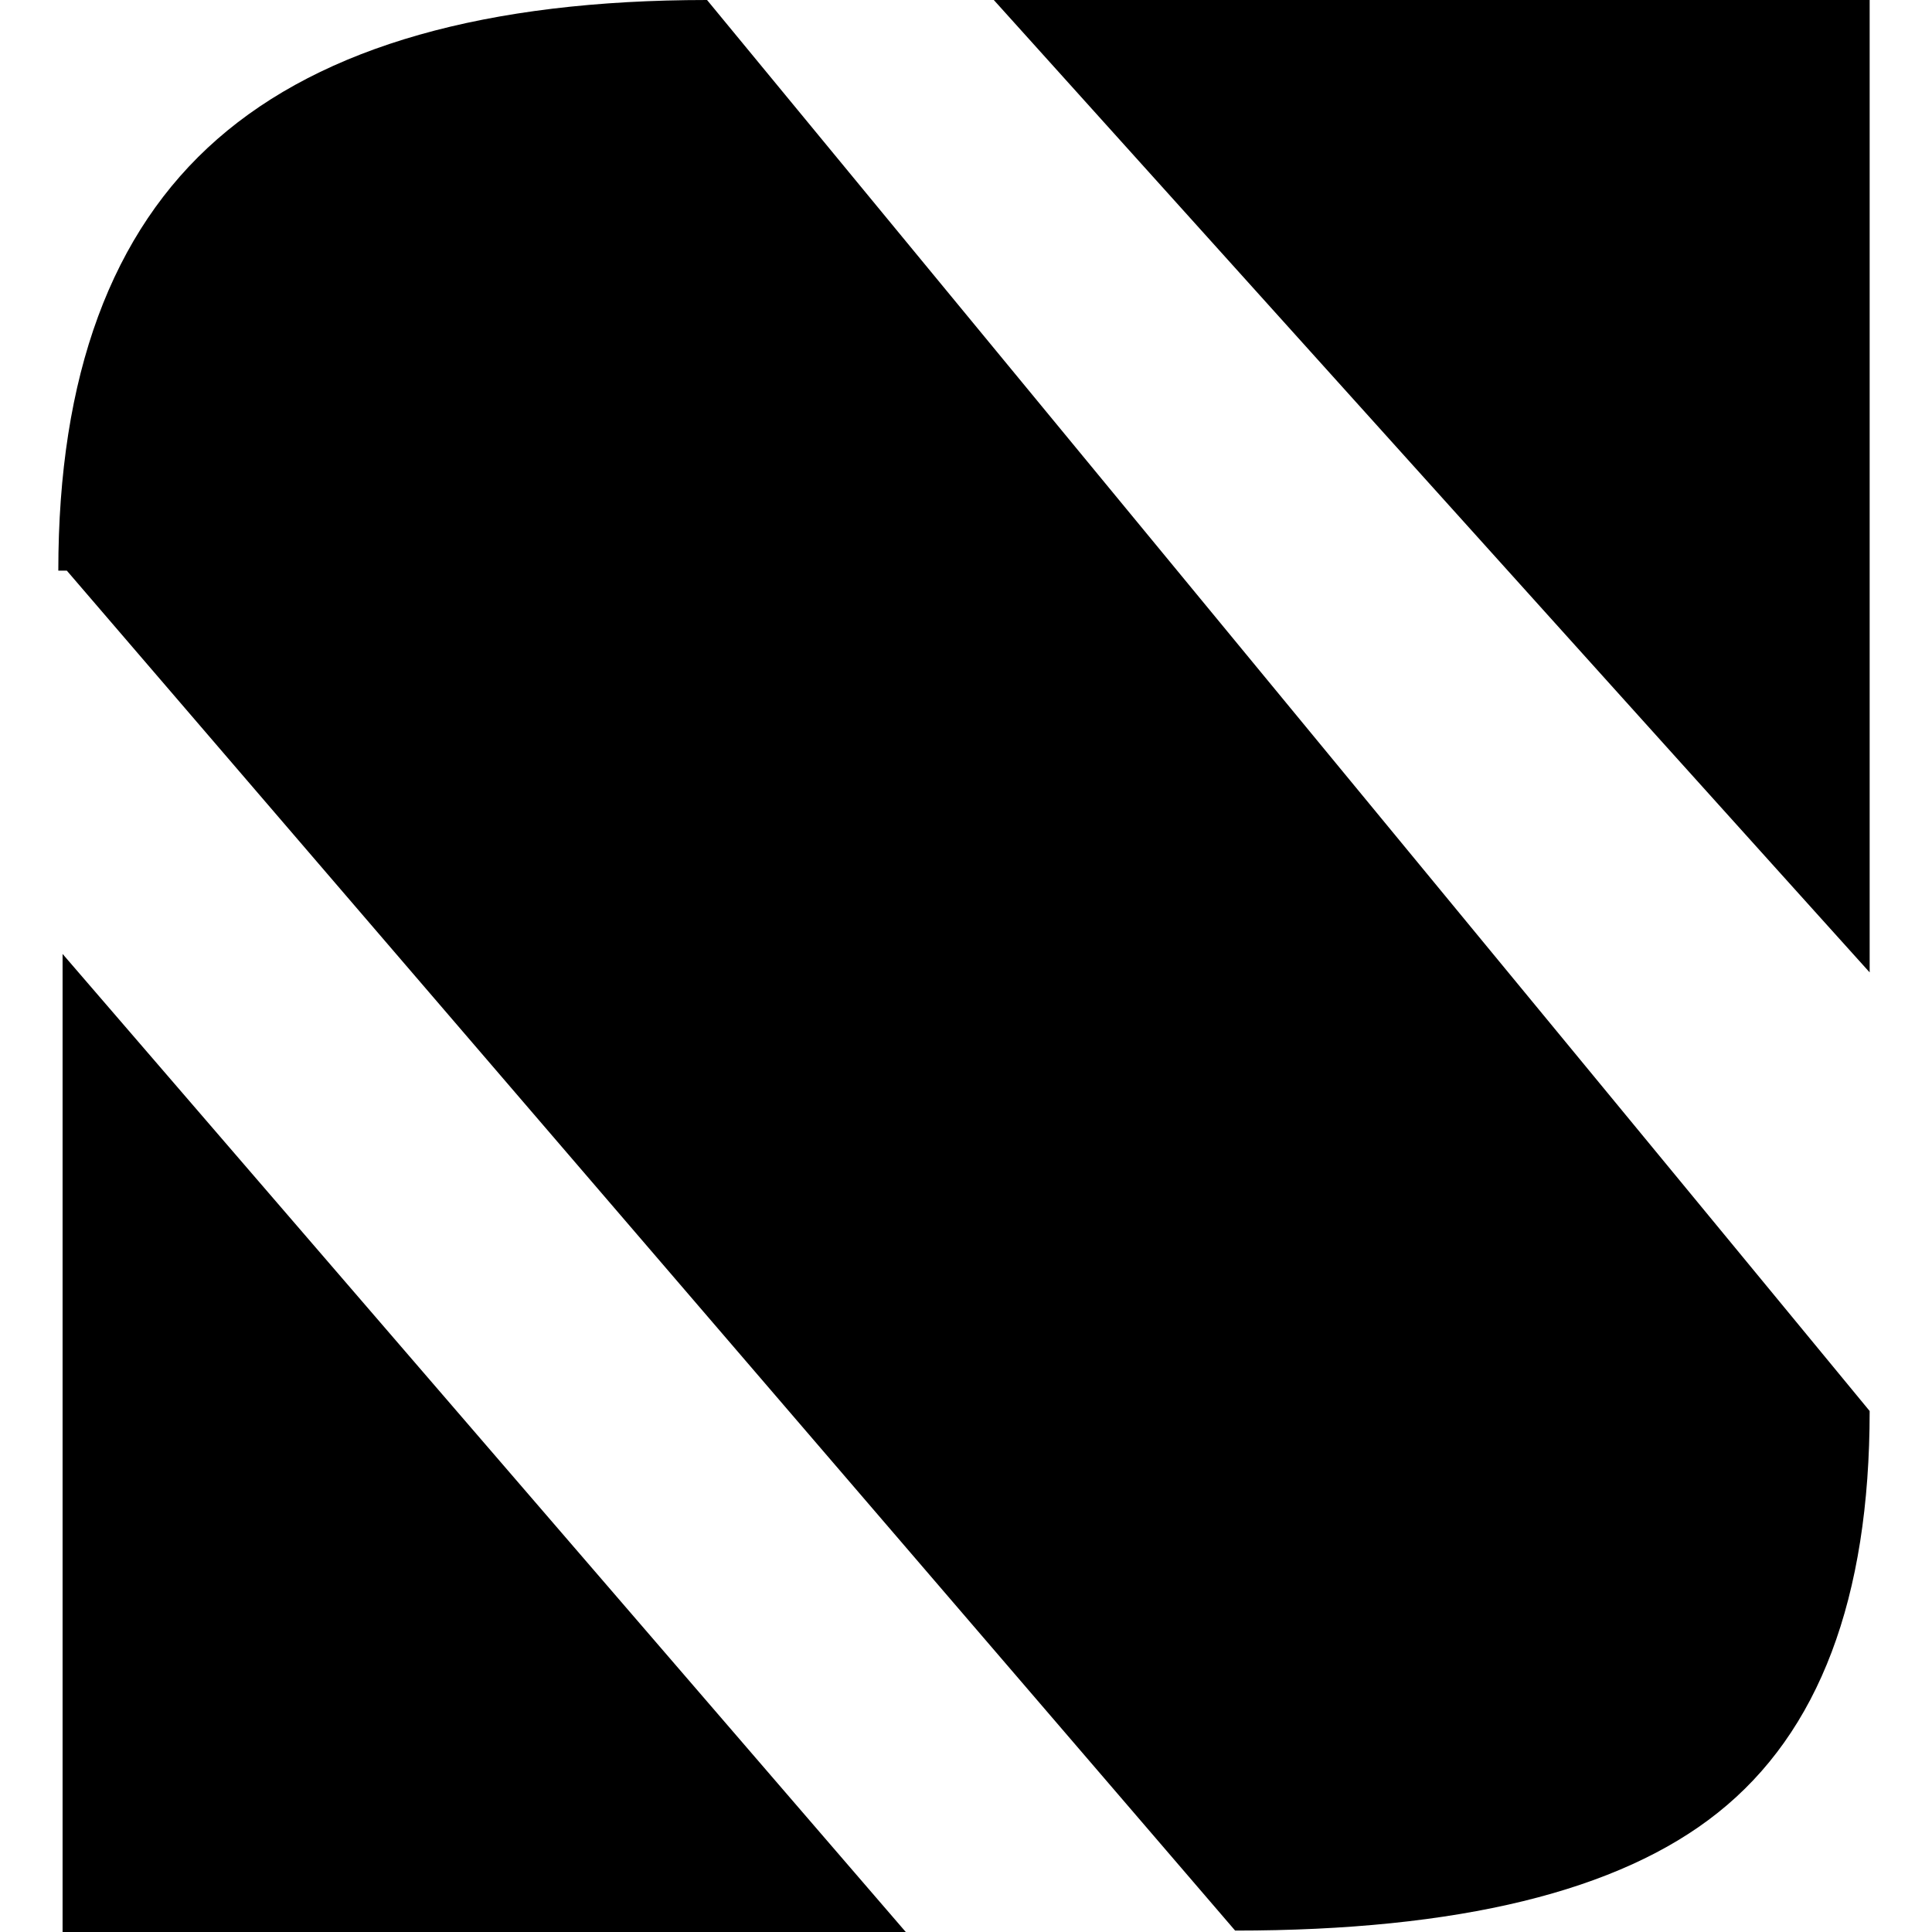 <svg width="120" height="120" viewBox="0 0 120 120" fill="none" xmlns="http://www.w3.org/2000/svg">
<path d="M61.727 0H116.128V60.397L61.727 0ZM4.151 35.444H3.622C3.622 23.336 6.914 14.401 13.497 8.641C20.081 2.88 30.22 0 43.916 0L116.128 87.641C116.128 99.28 112.983 107.597 106.694 112.594C100.58 117.472 90.588 119.912 76.716 119.912L4.151 35.444ZM3.887 59.251L56.26 120H3.887V59.251Z" fill="currentColor"/>
</svg>
